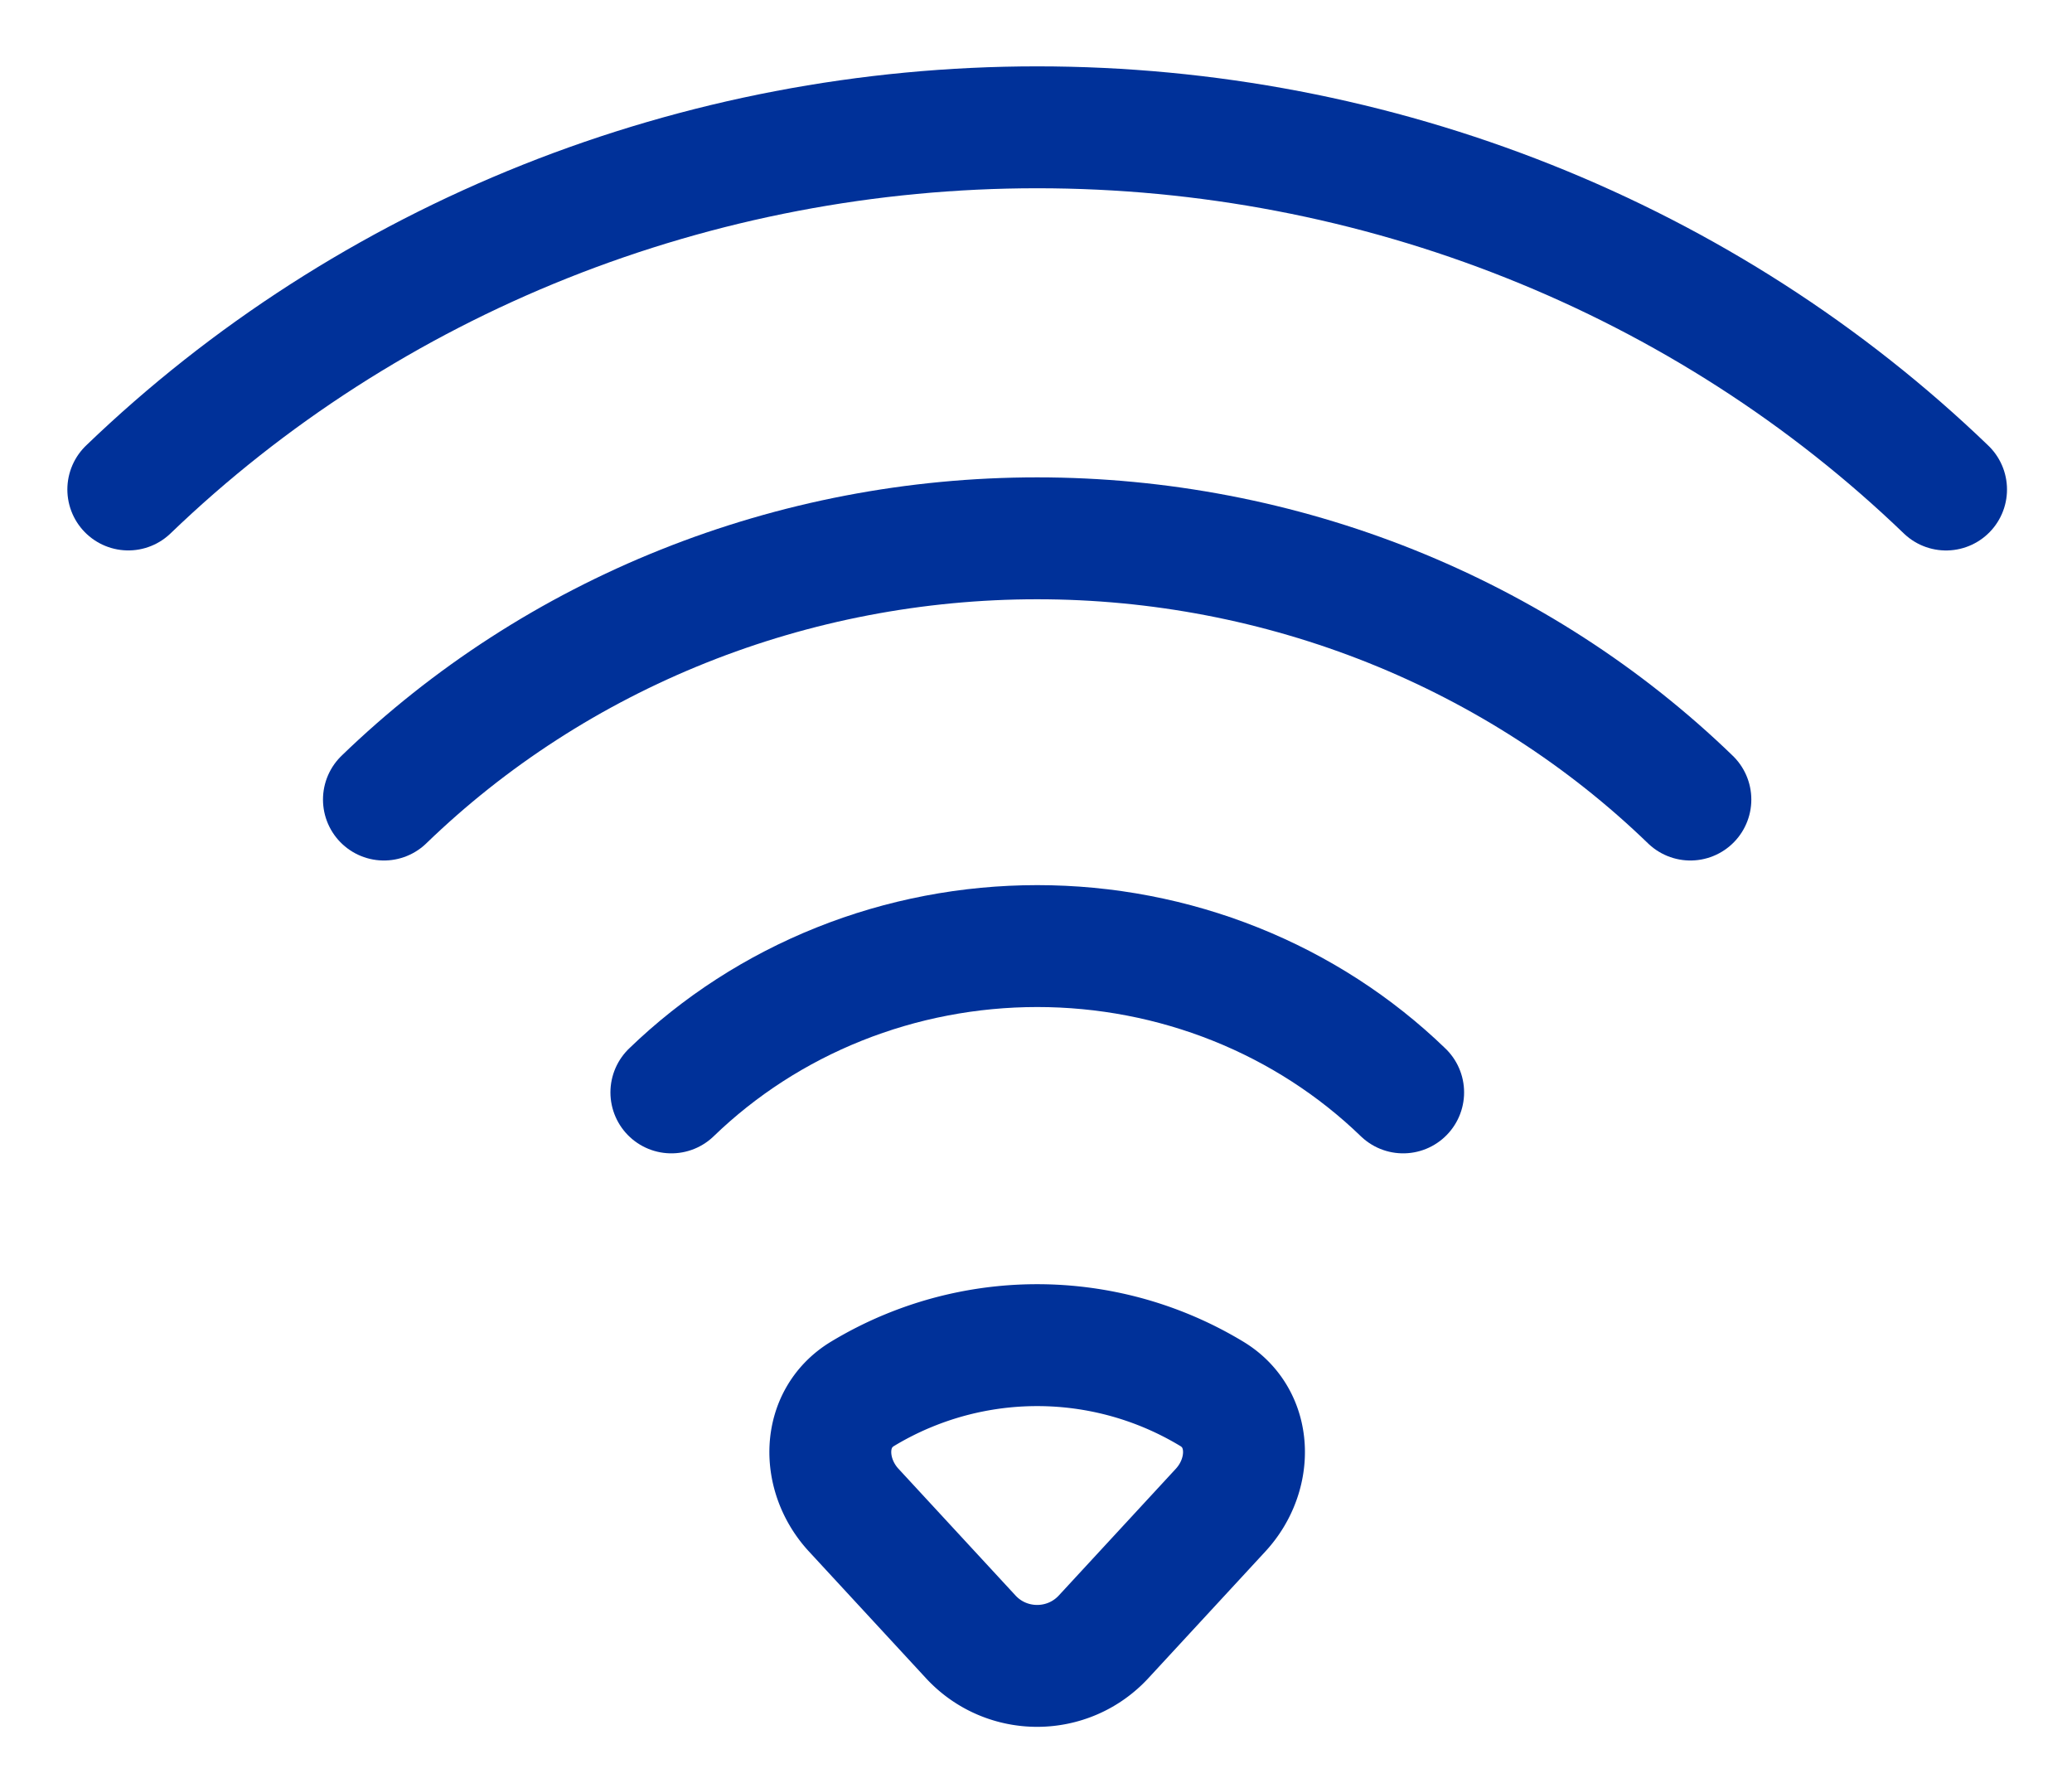 <?xml version="1.0" encoding="UTF-8"?> <svg xmlns="http://www.w3.org/2000/svg" width="51" height="44" viewBox="0 0 51 44" fill="none"><g><g><path d="M22.3 33.757a8.344 8.344 0 0 0-1.071.546c-1.013.613-1.019 1.992-.216 2.861l2.88 3.118c.881.954 2.389.954 3.271 0l2.88-3.118c.803-.87.797-2.248-.216-2.861a8.351 8.351 0 0 0-1.071-.546 8.307 8.307 0 0 0-6.456 0Z" stroke="#003199" stroke-width="3" stroke-linecap="round" stroke-linejoin="round"></path></g><g><path d="M9.45 19.677c2.107-2.038 4.612-3.655 7.372-4.758 2.759-1.103 5.718-1.671 8.707-1.671 2.988 0 5.947.568 8.707 1.671 2.759 1.104 5.265 2.721 7.371 4.758" stroke="#003199" stroke-width="3" stroke-linecap="round" stroke-linejoin="round"></path></g><g><path d="M16.525 26.884c1.18-1.141 2.583-2.047 4.129-2.665 1.545-.618 3.203-.936 4.877-.936 1.674 0 3.331.318 4.877.936 1.546.618 2.949 1.524 4.129 2.665" stroke="#003199" stroke-width="3" stroke-linecap="round" stroke-linejoin="round"></path></g><g><path d="M3.158 12.046c2.937-2.826 6.425-5.067 10.263-6.597C17.26 3.92 21.374 3.133 25.529 3.133c4.155 0 8.269.787 12.108 2.317 3.839 1.529 7.326 3.771 10.263 6.597" stroke="#003199" stroke-width="3" stroke-linecap="round" stroke-linejoin="round"></path></g></g><defs>ifi <filter x=".598" y=".573" width="49.862" height="42.986" filterUnits="userSpaceOnUse" color-interpolation-filters="sRGB"><feFlood flood-opacity="0" result="BackgroundImageFix"></feFlood><feBlend in="SourceGraphic" in2="BackgroundImageFix" result="shape"></feBlend><feTurbulence type="fractalNoise" baseFrequency="0.112 0.112" numOctaves="3" seed="7192"></feTurbulence><feDisplacementMap in="shape" scale="2.12" xChannelSelector="R" yChannelSelector="G" result="displacedImage" width="100%" height="100%"></feDisplacementMap><feMerge result="effect1_texture_170_21557"><feMergeNode in="displacedImage"></feMergeNode></feMerge></filter> <filter x="17.88" y="30.544" width="15.297" height="13.014" filterUnits="userSpaceOnUse" color-interpolation-filters="sRGB"><feFlood flood-opacity="0" result="BackgroundImageFix"></feFlood><feBlend in="SourceGraphic" in2="BackgroundImageFix" result="shape"></feBlend><feTurbulence type="fractalNoise" baseFrequency="0.112 0.112" numOctaves="3" seed="7192"></feTurbulence><feDisplacementMap in="shape" scale="2.12" xChannelSelector="R" yChannelSelector="G" result="displacedImage" width="100%" height="100%"></feDisplacementMap><feMerge result="effect1_texture_170_21557"><feMergeNode in="displacedImage"></feMergeNode></feMerge></filter> <filter x="6.89" y="10.687" width="37.276" height="11.55" filterUnits="userSpaceOnUse" color-interpolation-filters="sRGB"><feFlood flood-opacity="0" result="BackgroundImageFix"></feFlood><feBlend in="SourceGraphic" in2="BackgroundImageFix" result="shape"></feBlend><feTurbulence type="fractalNoise" baseFrequency="0.112 0.112" numOctaves="3" seed="7192"></feTurbulence><feDisplacementMap in="shape" scale="2.12" xChannelSelector="R" yChannelSelector="G" result="displacedImage" width="100%" height="100%"></feDisplacementMap><feMerge result="effect1_texture_170_21557"><feMergeNode in="displacedImage"></feMergeNode></feMerge></filter> <filter x="13.965" y="20.722" width="23.131" height="8.722" filterUnits="userSpaceOnUse" color-interpolation-filters="sRGB"><feFlood flood-opacity="0" result="BackgroundImageFix"></feFlood><feBlend in="SourceGraphic" in2="BackgroundImageFix" result="shape"></feBlend><feTurbulence type="fractalNoise" baseFrequency="0.112 0.112" numOctaves="3" seed="7192"></feTurbulence><feDisplacementMap in="shape" scale="2.12" xChannelSelector="R" yChannelSelector="G" result="displacedImage" width="100%" height="100%"></feDisplacementMap><feMerge result="effect1_texture_170_21557"><feMergeNode in="displacedImage"></feMergeNode></feMerge></filter> <filter x=".598" y=".573" width="49.862" height="14.033" filterUnits="userSpaceOnUse" color-interpolation-filters="sRGB"><feFlood flood-opacity="0" result="BackgroundImageFix"></feFlood><feBlend in="SourceGraphic" in2="BackgroundImageFix" result="shape"></feBlend><feTurbulence type="fractalNoise" baseFrequency="0.112 0.112" numOctaves="3" seed="7192"></feTurbulence><feDisplacementMap in="shape" scale="2.12" xChannelSelector="R" yChannelSelector="G" result="displacedImage" width="100%" height="100%"></feDisplacementMap><feMerge result="effect1_texture_170_21557"><feMergeNode in="displacedImage"></feMergeNode></feMerge></filter> </defs></svg> 